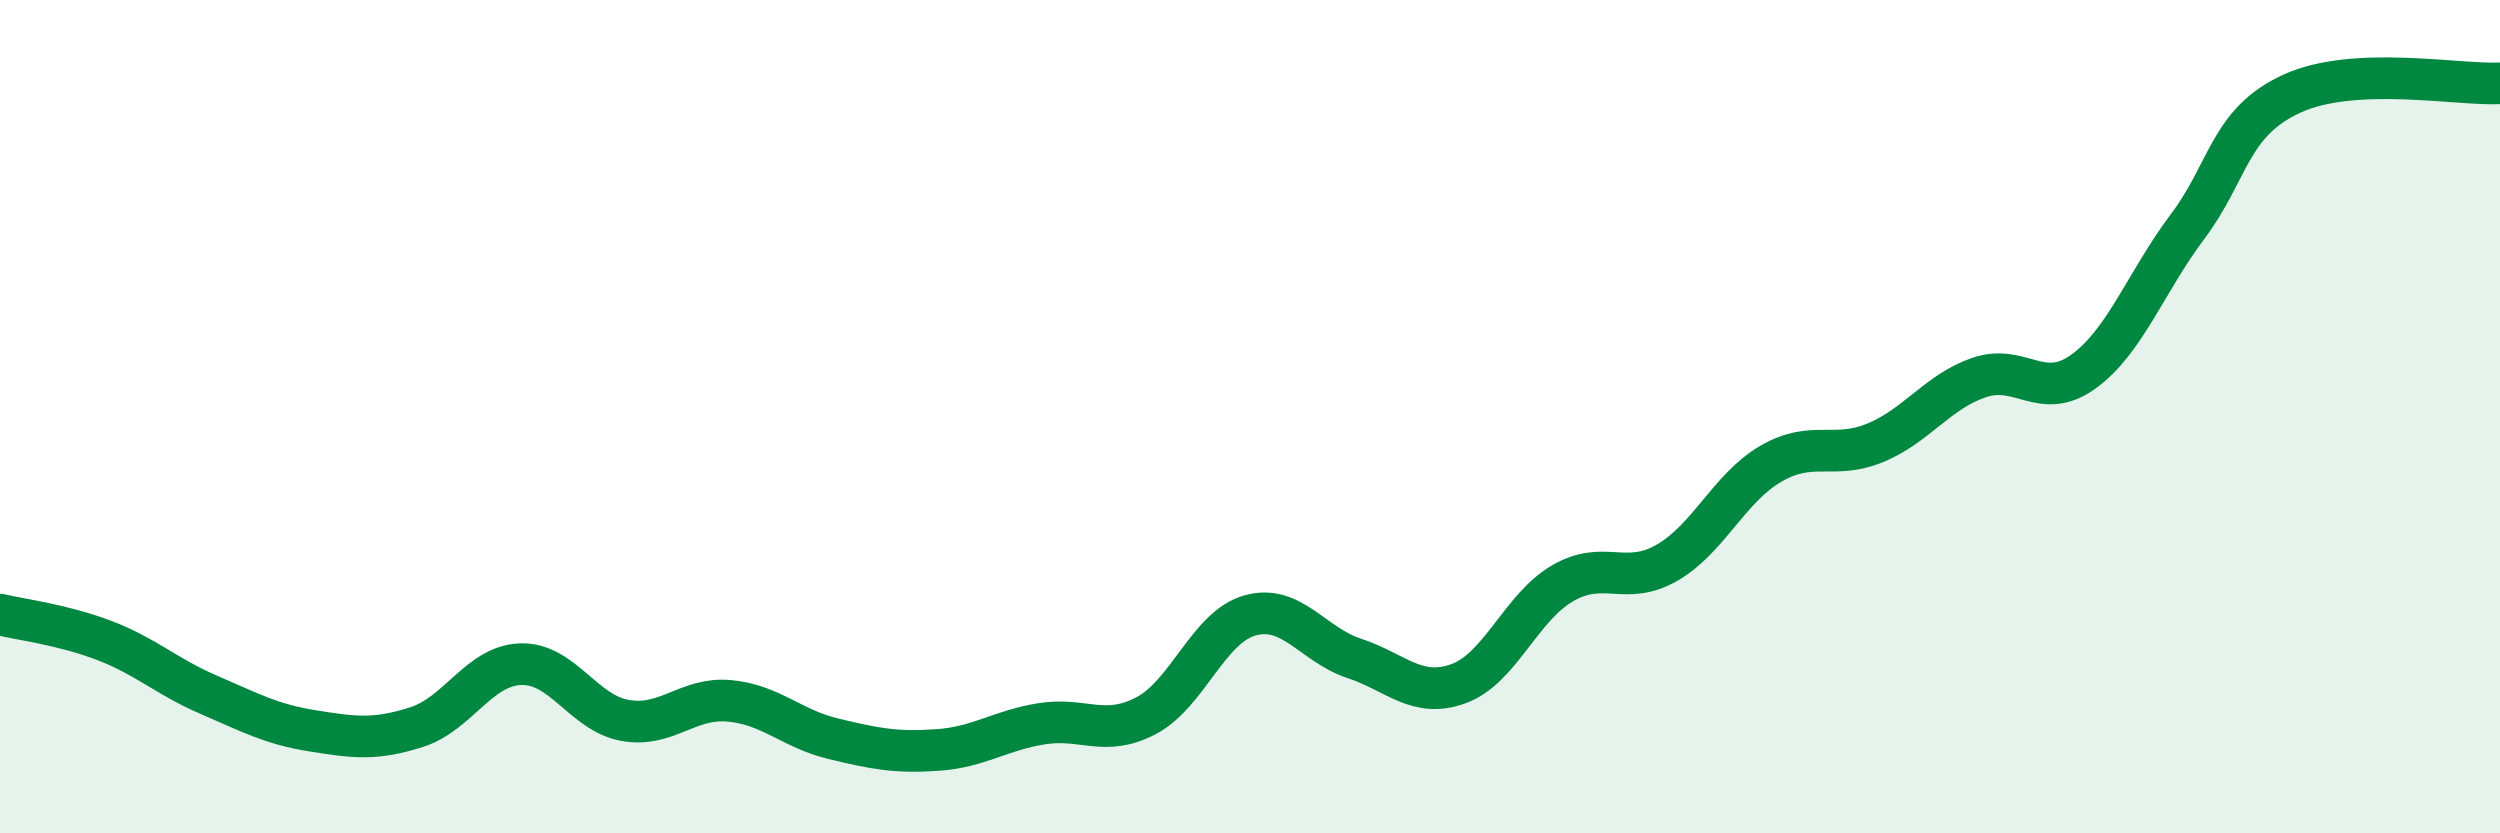 
    <svg width="60" height="20" viewBox="0 0 60 20" xmlns="http://www.w3.org/2000/svg">
      <path
        d="M 0,14.75 C 0.5,14.87 1.5,14.99 2.5,15.37 C 3.5,15.75 4,16.24 5,16.67 C 6,17.1 6.5,17.38 7.5,17.54 C 8.5,17.7 9,17.77 10,17.45 C 11,17.13 11.5,15.97 12.5,15.94 C 13.5,15.91 14,17.11 15,17.29 C 16,17.47 16.5,16.73 17.5,16.82 C 18.5,16.91 19,17.49 20,17.73 C 21,17.97 21.5,18.07 22.5,18 C 23.5,17.93 24,17.53 25,17.37 C 26,17.21 26.5,17.7 27.5,17.18 C 28.5,16.66 29,15.05 30,14.77 C 31,14.49 31.5,15.47 32.5,15.8 C 33.5,16.13 34,16.77 35,16.41 C 36,16.05 36.5,14.58 37.5,14 C 38.5,13.42 39,14.08 40,13.51 C 41,12.94 41.5,11.71 42.5,11.13 C 43.5,10.55 44,11.04 45,10.63 C 46,10.22 46.5,9.4 47.5,9.06 C 48.5,8.72 49,9.64 50,8.92 C 51,8.2 51.5,6.77 52.5,5.44 C 53.5,4.11 53.5,2.94 55,2.25 C 56.5,1.56 59,2.05 60,2L60 20L0 20Z"
        fill="#008740"
        opacity="0.1"
        stroke-linecap="round"
        stroke-linejoin="round"
      />
      <path
        d="M 0,14.75 C 0.5,14.87 1.5,14.99 2.5,15.37 C 3.5,15.75 4,16.24 5,16.67 C 6,17.1 6.5,17.38 7.5,17.54 C 8.5,17.7 9,17.77 10,17.45 C 11,17.13 11.5,15.97 12.5,15.94 C 13.5,15.91 14,17.11 15,17.29 C 16,17.47 16.5,16.73 17.5,16.82 C 18.5,16.91 19,17.49 20,17.73 C 21,17.97 21.5,18.07 22.5,18 C 23.5,17.93 24,17.53 25,17.37 C 26,17.21 26.5,17.7 27.5,17.18 C 28.5,16.66 29,15.05 30,14.77 C 31,14.49 31.5,15.47 32.5,15.8 C 33.5,16.13 34,16.77 35,16.41 C 36,16.05 36.5,14.58 37.5,14 C 38.5,13.42 39,14.08 40,13.51 C 41,12.94 41.5,11.71 42.5,11.13 C 43.5,10.55 44,11.04 45,10.63 C 46,10.22 46.5,9.4 47.5,9.06 C 48.5,8.72 49,9.64 50,8.92 C 51,8.2 51.5,6.77 52.5,5.44 C 53.5,4.11 53.5,2.94 55,2.25 C 56.5,1.56 59,2.05 60,2"
        stroke="#008740"
        stroke-width="1"
        fill="none"
        stroke-linecap="round"
        stroke-linejoin="round"
      />
    </svg>
  